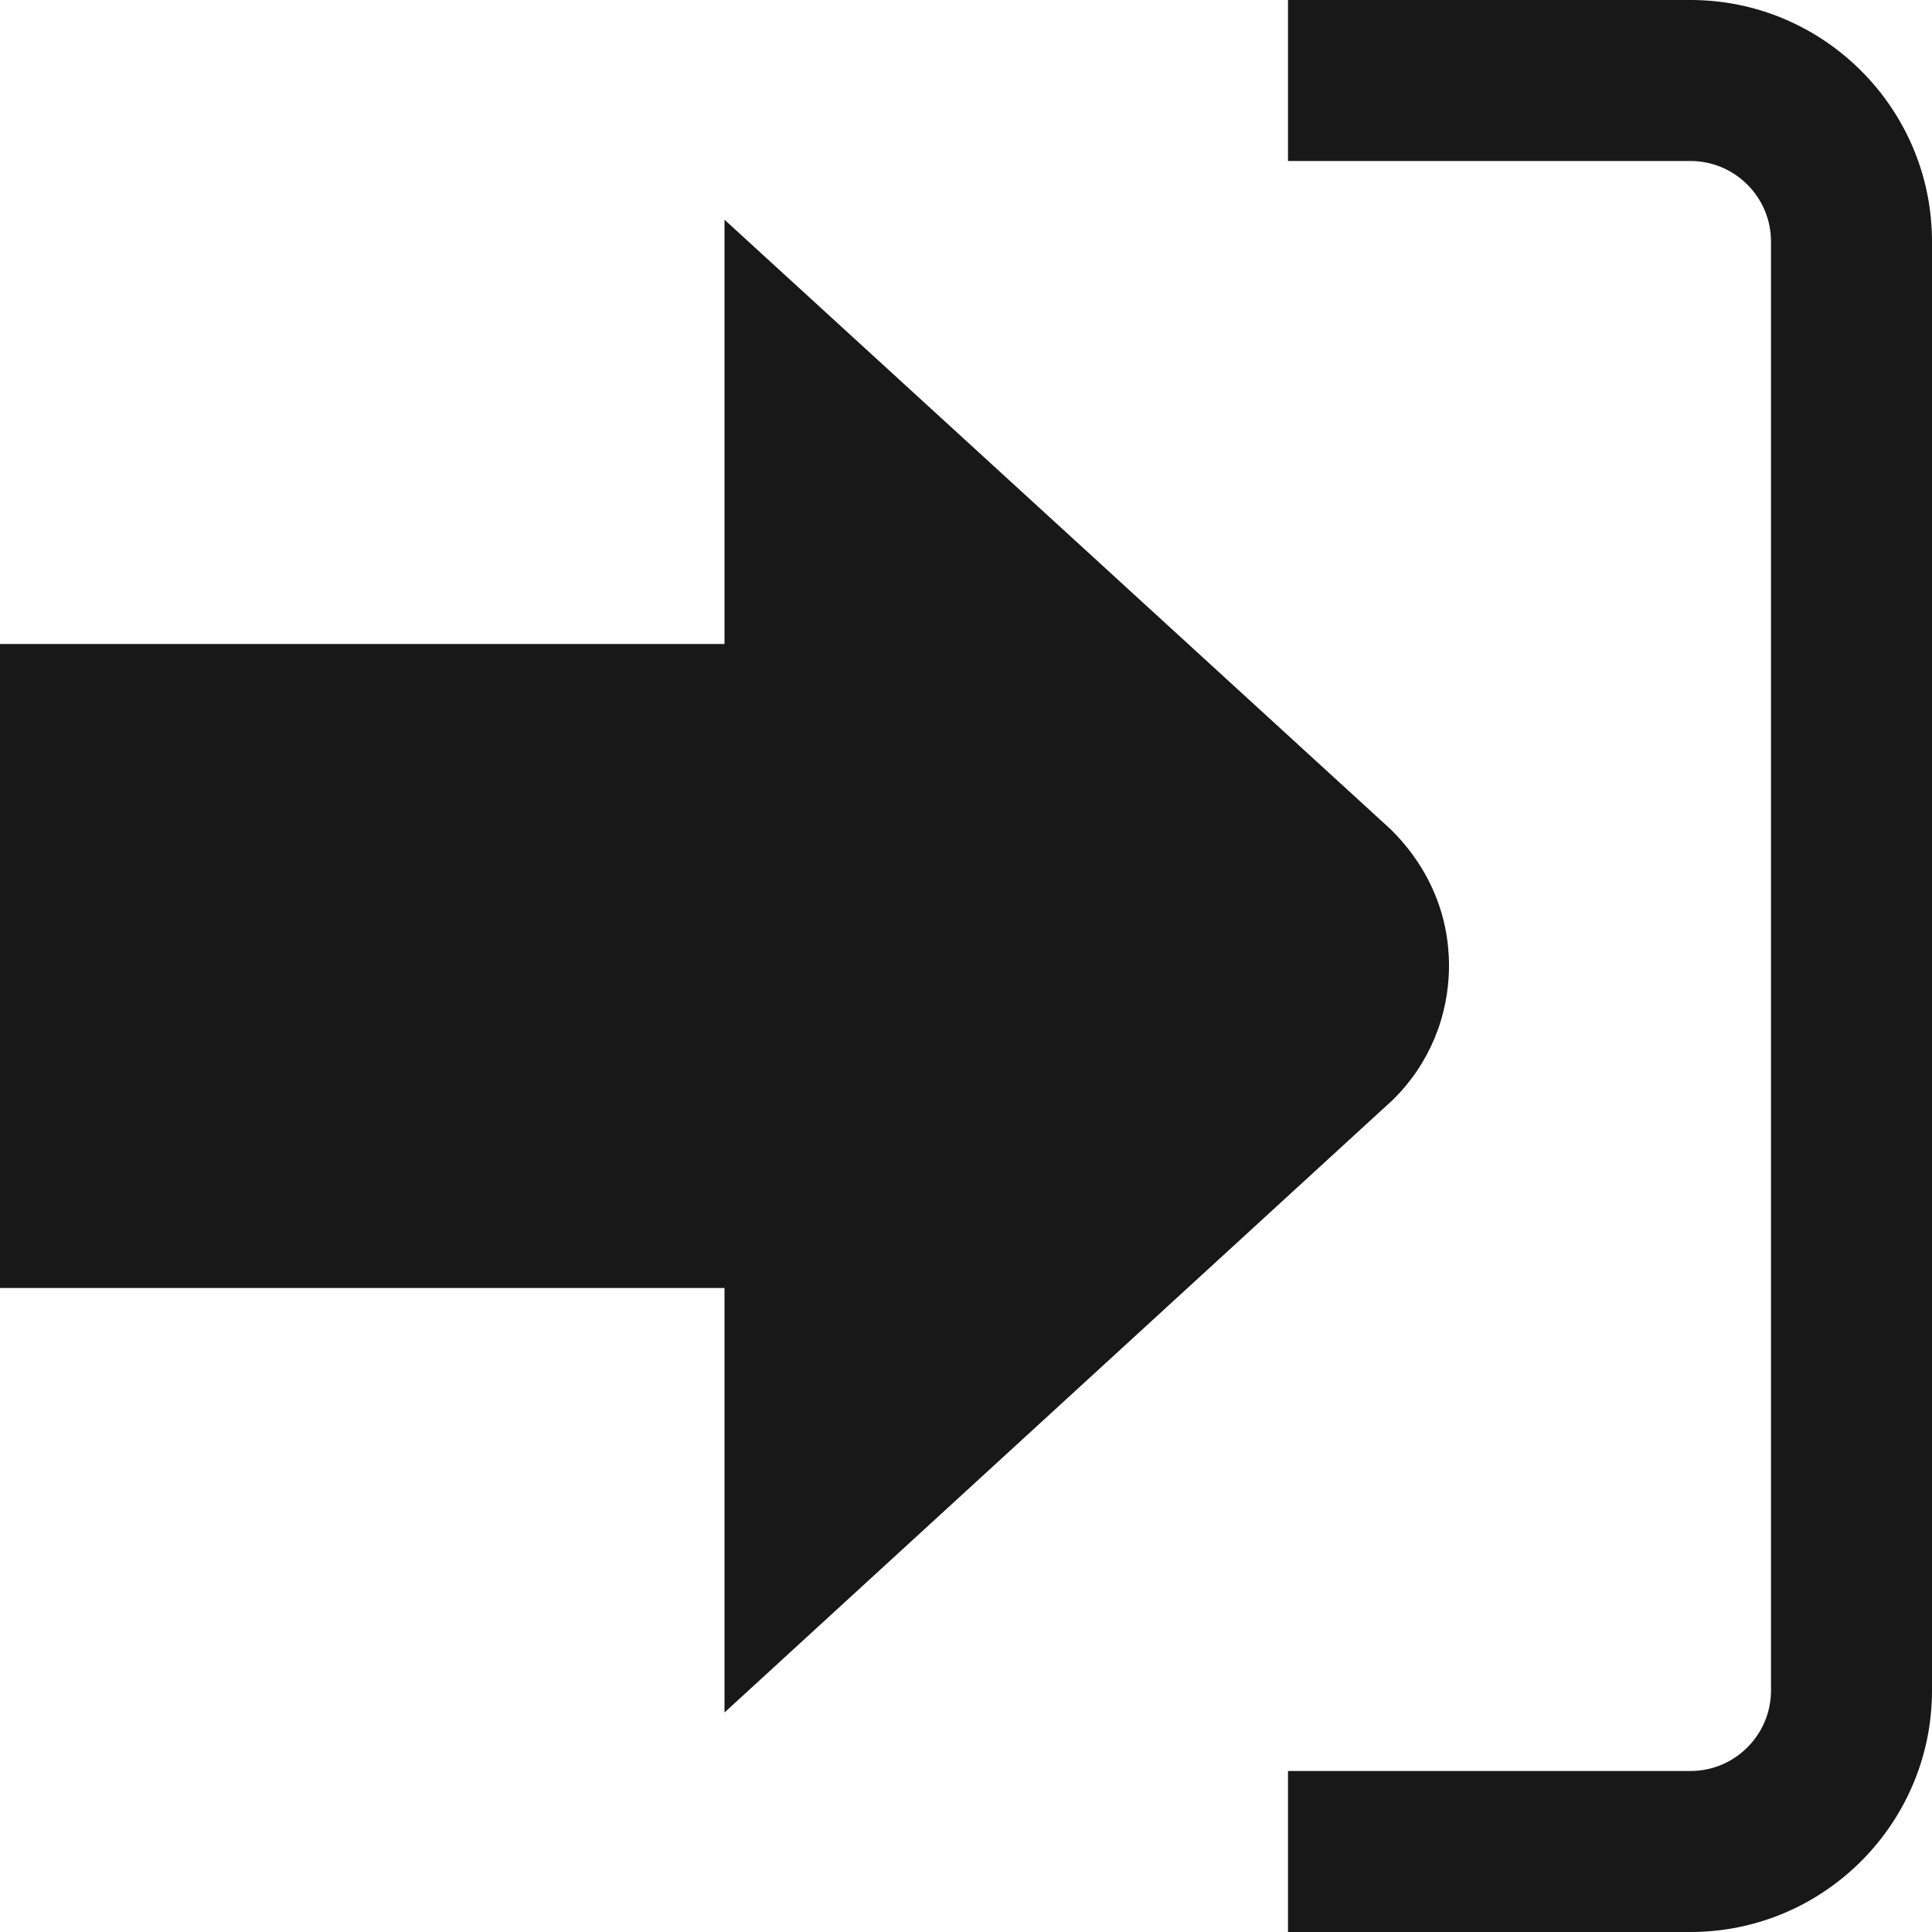 <svg width="21" height="21" viewBox="0 0 21 21" fill="none" xmlns="http://www.w3.org/2000/svg">
<g clip-path="url(#clip0_1419_4442)">
<path d="M21 2.625V18.375C21 19.822 19.822 21 18.375 21H14V19.25H18.375C18.857 19.25 19.25 18.857 19.25 18.375V2.625C19.25 2.143 18.857 1.75 18.375 1.75H14V0H18.375C19.822 0 21 1.178 21 2.625ZM15.145 11.95C15.535 11.563 15.749 11.047 15.75 10.497C15.75 9.948 15.537 9.432 15.12 9.018L7.875 2.388V7H0V14H7.875V18.614L15.145 11.95Z" fill="#181818"/>
</g>
<defs>
<clipPath id="clip0_1419_4442">
<rect width="21" height="21" fill="white"/>
</clipPath>
</defs>
</svg>
